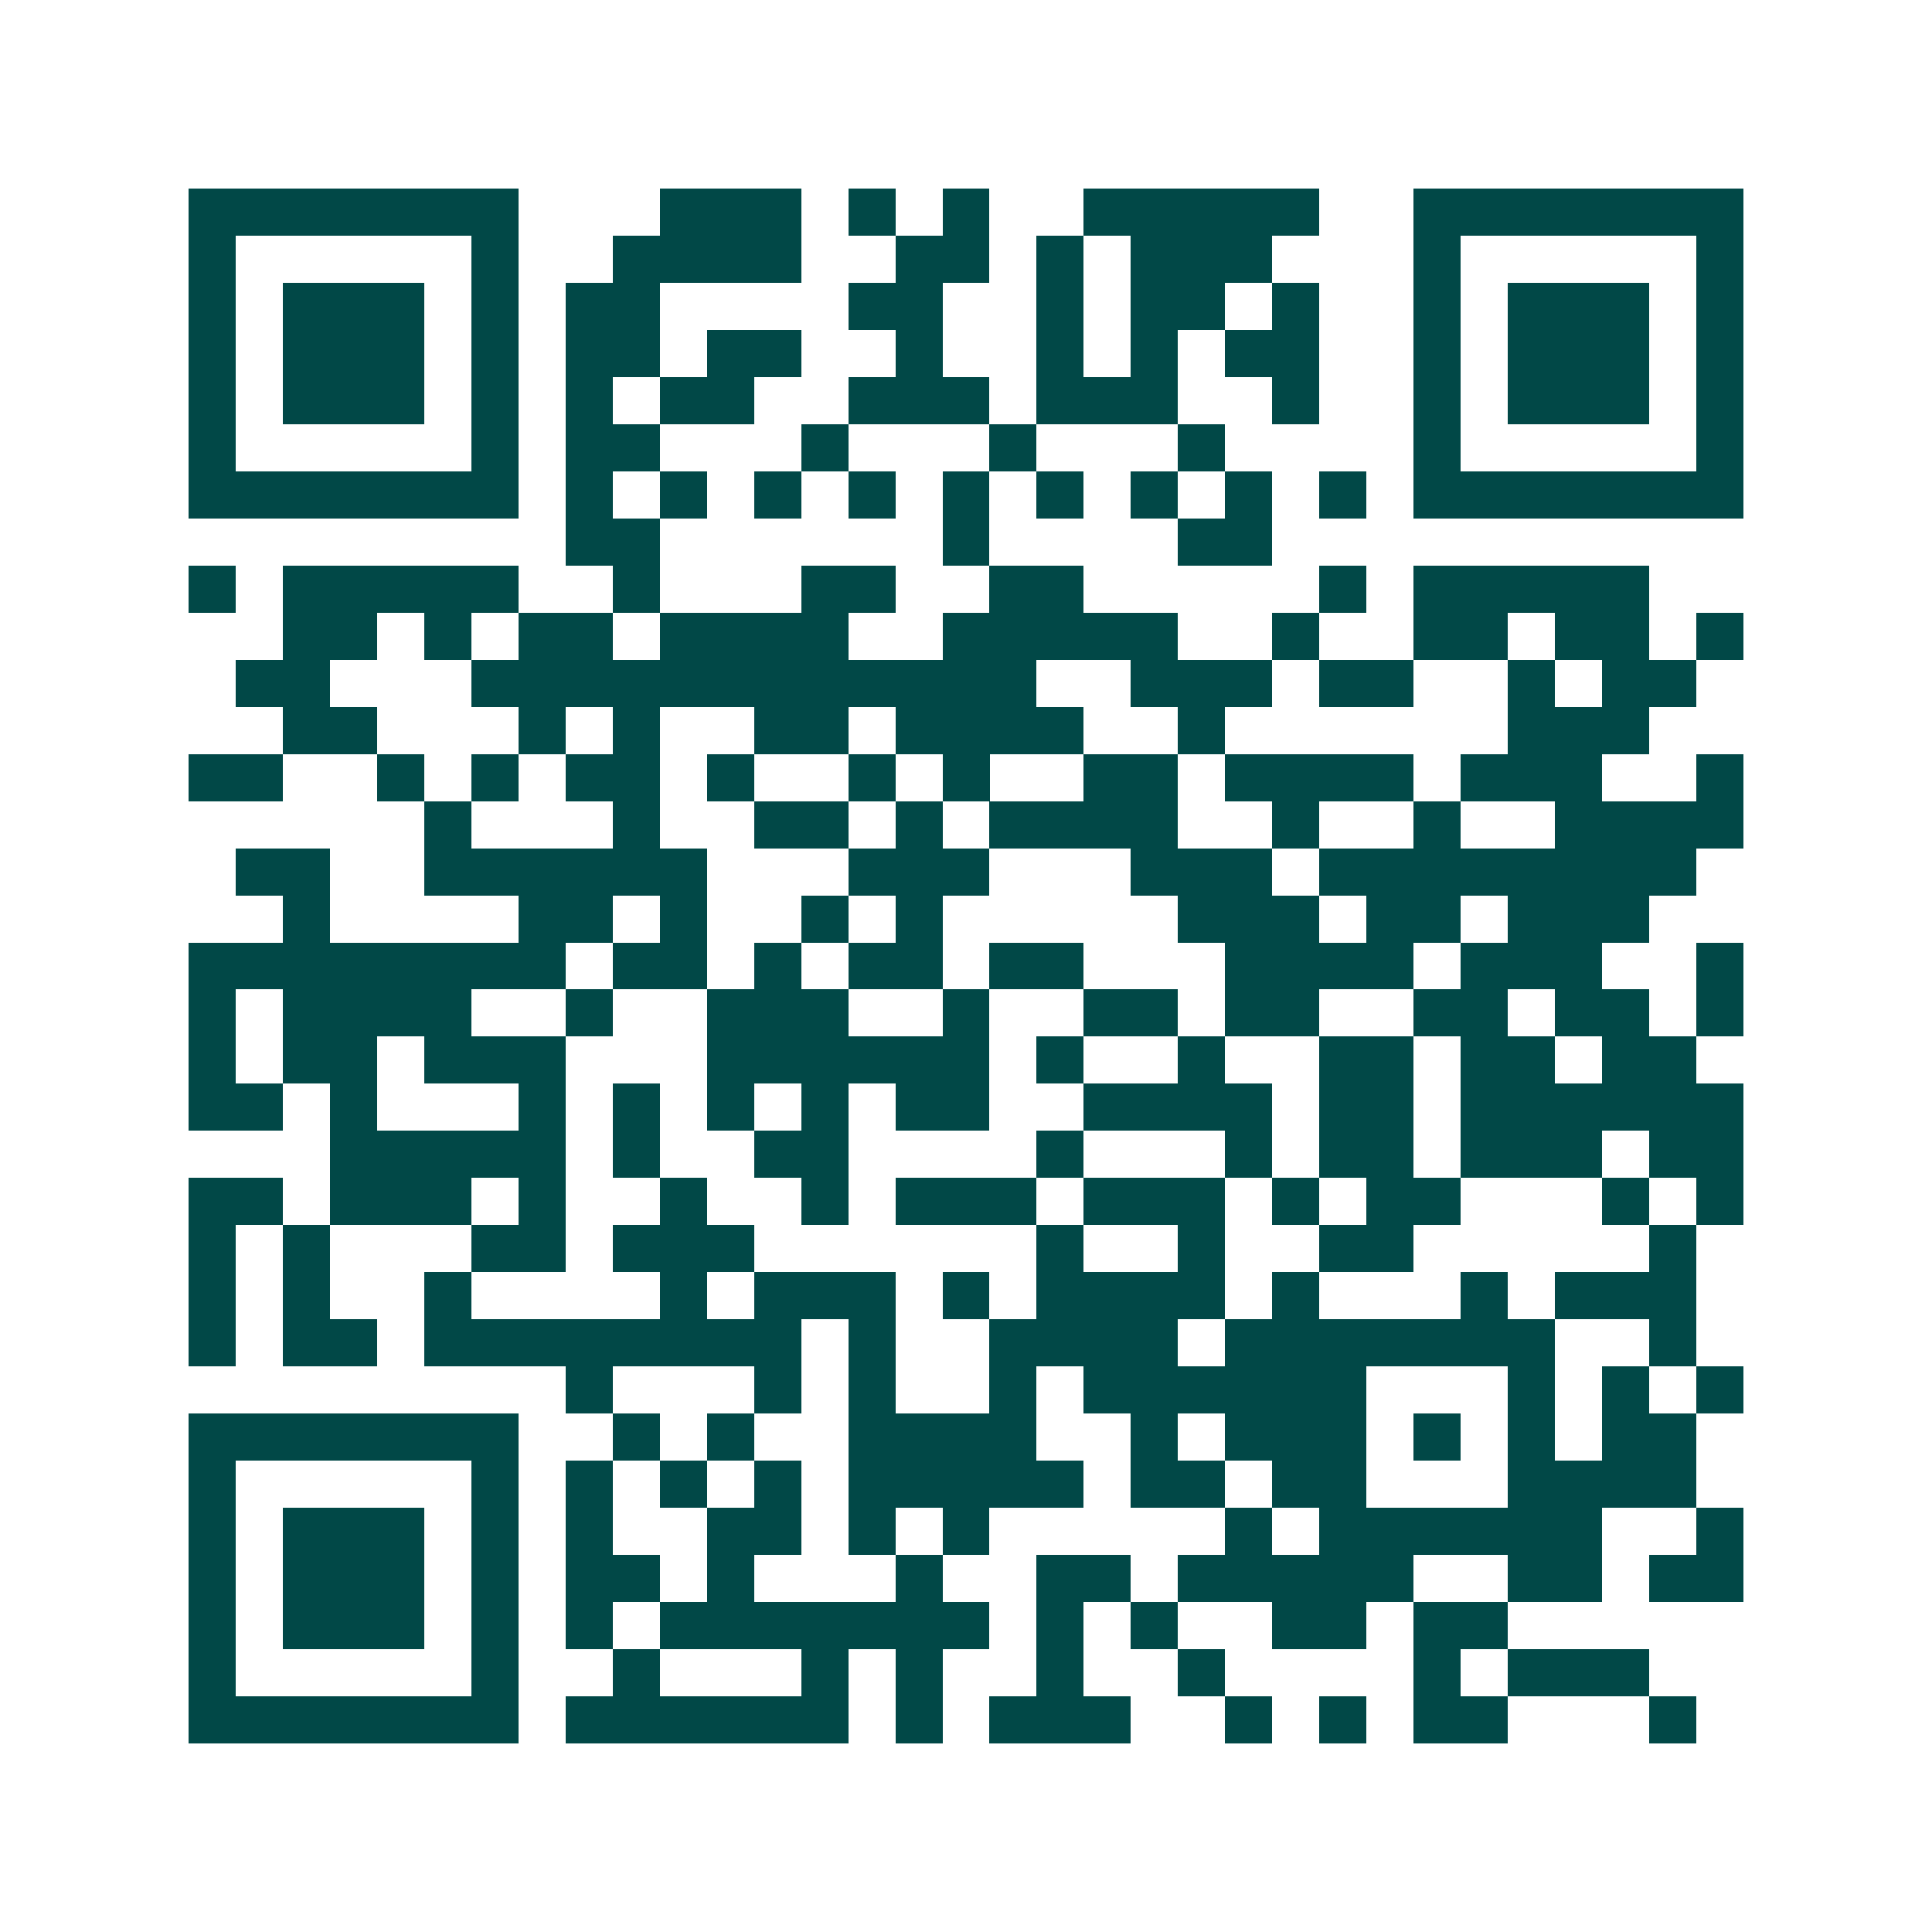 <svg xmlns="http://www.w3.org/2000/svg" width="200" height="200" viewBox="0 0 41 41" shape-rendering="crispEdges"><path fill="#ffffff" d="M0 0h41v41H0z"/><path stroke="#014847" d="M4 4.5h7m3 0h3m1 0h1m1 0h1m2 0h5m2 0h7M4 5.5h1m5 0h1m2 0h4m2 0h2m1 0h1m1 0h3m3 0h1m5 0h1M4 6.5h1m1 0h3m1 0h1m1 0h2m4 0h2m2 0h1m1 0h2m1 0h1m2 0h1m1 0h3m1 0h1M4 7.5h1m1 0h3m1 0h1m1 0h2m1 0h2m2 0h1m2 0h1m1 0h1m1 0h2m2 0h1m1 0h3m1 0h1M4 8.5h1m1 0h3m1 0h1m1 0h1m1 0h2m2 0h3m1 0h3m2 0h1m2 0h1m1 0h3m1 0h1M4 9.5h1m5 0h1m1 0h2m3 0h1m3 0h1m3 0h1m4 0h1m5 0h1M4 10.5h7m1 0h1m1 0h1m1 0h1m1 0h1m1 0h1m1 0h1m1 0h1m1 0h1m1 0h1m1 0h7M12 11.5h2m6 0h1m4 0h2M4 12.5h1m1 0h5m2 0h1m3 0h2m2 0h2m5 0h1m1 0h5M6 13.5h2m1 0h1m1 0h2m1 0h4m2 0h5m2 0h1m2 0h2m1 0h2m1 0h1M5 14.5h2m3 0h12m2 0h3m1 0h2m2 0h1m1 0h2M6 15.5h2m3 0h1m1 0h1m2 0h2m1 0h4m2 0h1m6 0h3M4 16.5h2m2 0h1m1 0h1m1 0h2m1 0h1m2 0h1m1 0h1m2 0h2m1 0h4m1 0h3m2 0h1M9 17.5h1m3 0h1m2 0h2m1 0h1m1 0h4m2 0h1m2 0h1m2 0h4M5 18.5h2m2 0h6m3 0h3m3 0h3m1 0h8M6 19.5h1m4 0h2m1 0h1m2 0h1m1 0h1m5 0h3m1 0h2m1 0h3M4 20.5h8m1 0h2m1 0h1m1 0h2m1 0h2m3 0h4m1 0h3m2 0h1M4 21.5h1m1 0h4m2 0h1m2 0h3m2 0h1m2 0h2m1 0h2m2 0h2m1 0h2m1 0h1M4 22.5h1m1 0h2m1 0h3m3 0h6m1 0h1m2 0h1m2 0h2m1 0h2m1 0h2M4 23.5h2m1 0h1m3 0h1m1 0h1m1 0h1m1 0h1m1 0h2m2 0h4m1 0h2m1 0h6M7 24.5h5m1 0h1m2 0h2m4 0h1m3 0h1m1 0h2m1 0h3m1 0h2M4 25.5h2m1 0h3m1 0h1m2 0h1m2 0h1m1 0h3m1 0h3m1 0h1m1 0h2m3 0h1m1 0h1M4 26.5h1m1 0h1m3 0h2m1 0h3m6 0h1m2 0h1m2 0h2m5 0h1M4 27.5h1m1 0h1m2 0h1m4 0h1m1 0h3m1 0h1m1 0h4m1 0h1m3 0h1m1 0h3M4 28.5h1m1 0h2m1 0h8m1 0h1m2 0h4m1 0h7m2 0h1M12 29.5h1m3 0h1m1 0h1m2 0h1m1 0h6m3 0h1m1 0h1m1 0h1M4 30.5h7m2 0h1m1 0h1m2 0h4m2 0h1m1 0h3m1 0h1m1 0h1m1 0h2M4 31.5h1m5 0h1m1 0h1m1 0h1m1 0h1m1 0h5m1 0h2m1 0h2m3 0h4M4 32.5h1m1 0h3m1 0h1m1 0h1m2 0h2m1 0h1m1 0h1m5 0h1m1 0h6m2 0h1M4 33.5h1m1 0h3m1 0h1m1 0h2m1 0h1m3 0h1m2 0h2m1 0h5m2 0h2m1 0h2M4 34.5h1m1 0h3m1 0h1m1 0h1m1 0h7m1 0h1m1 0h1m2 0h2m1 0h2M4 35.5h1m5 0h1m2 0h1m3 0h1m1 0h1m2 0h1m2 0h1m4 0h1m1 0h3M4 36.5h7m1 0h6m1 0h1m1 0h3m2 0h1m1 0h1m1 0h2m3 0h1"/></svg>
